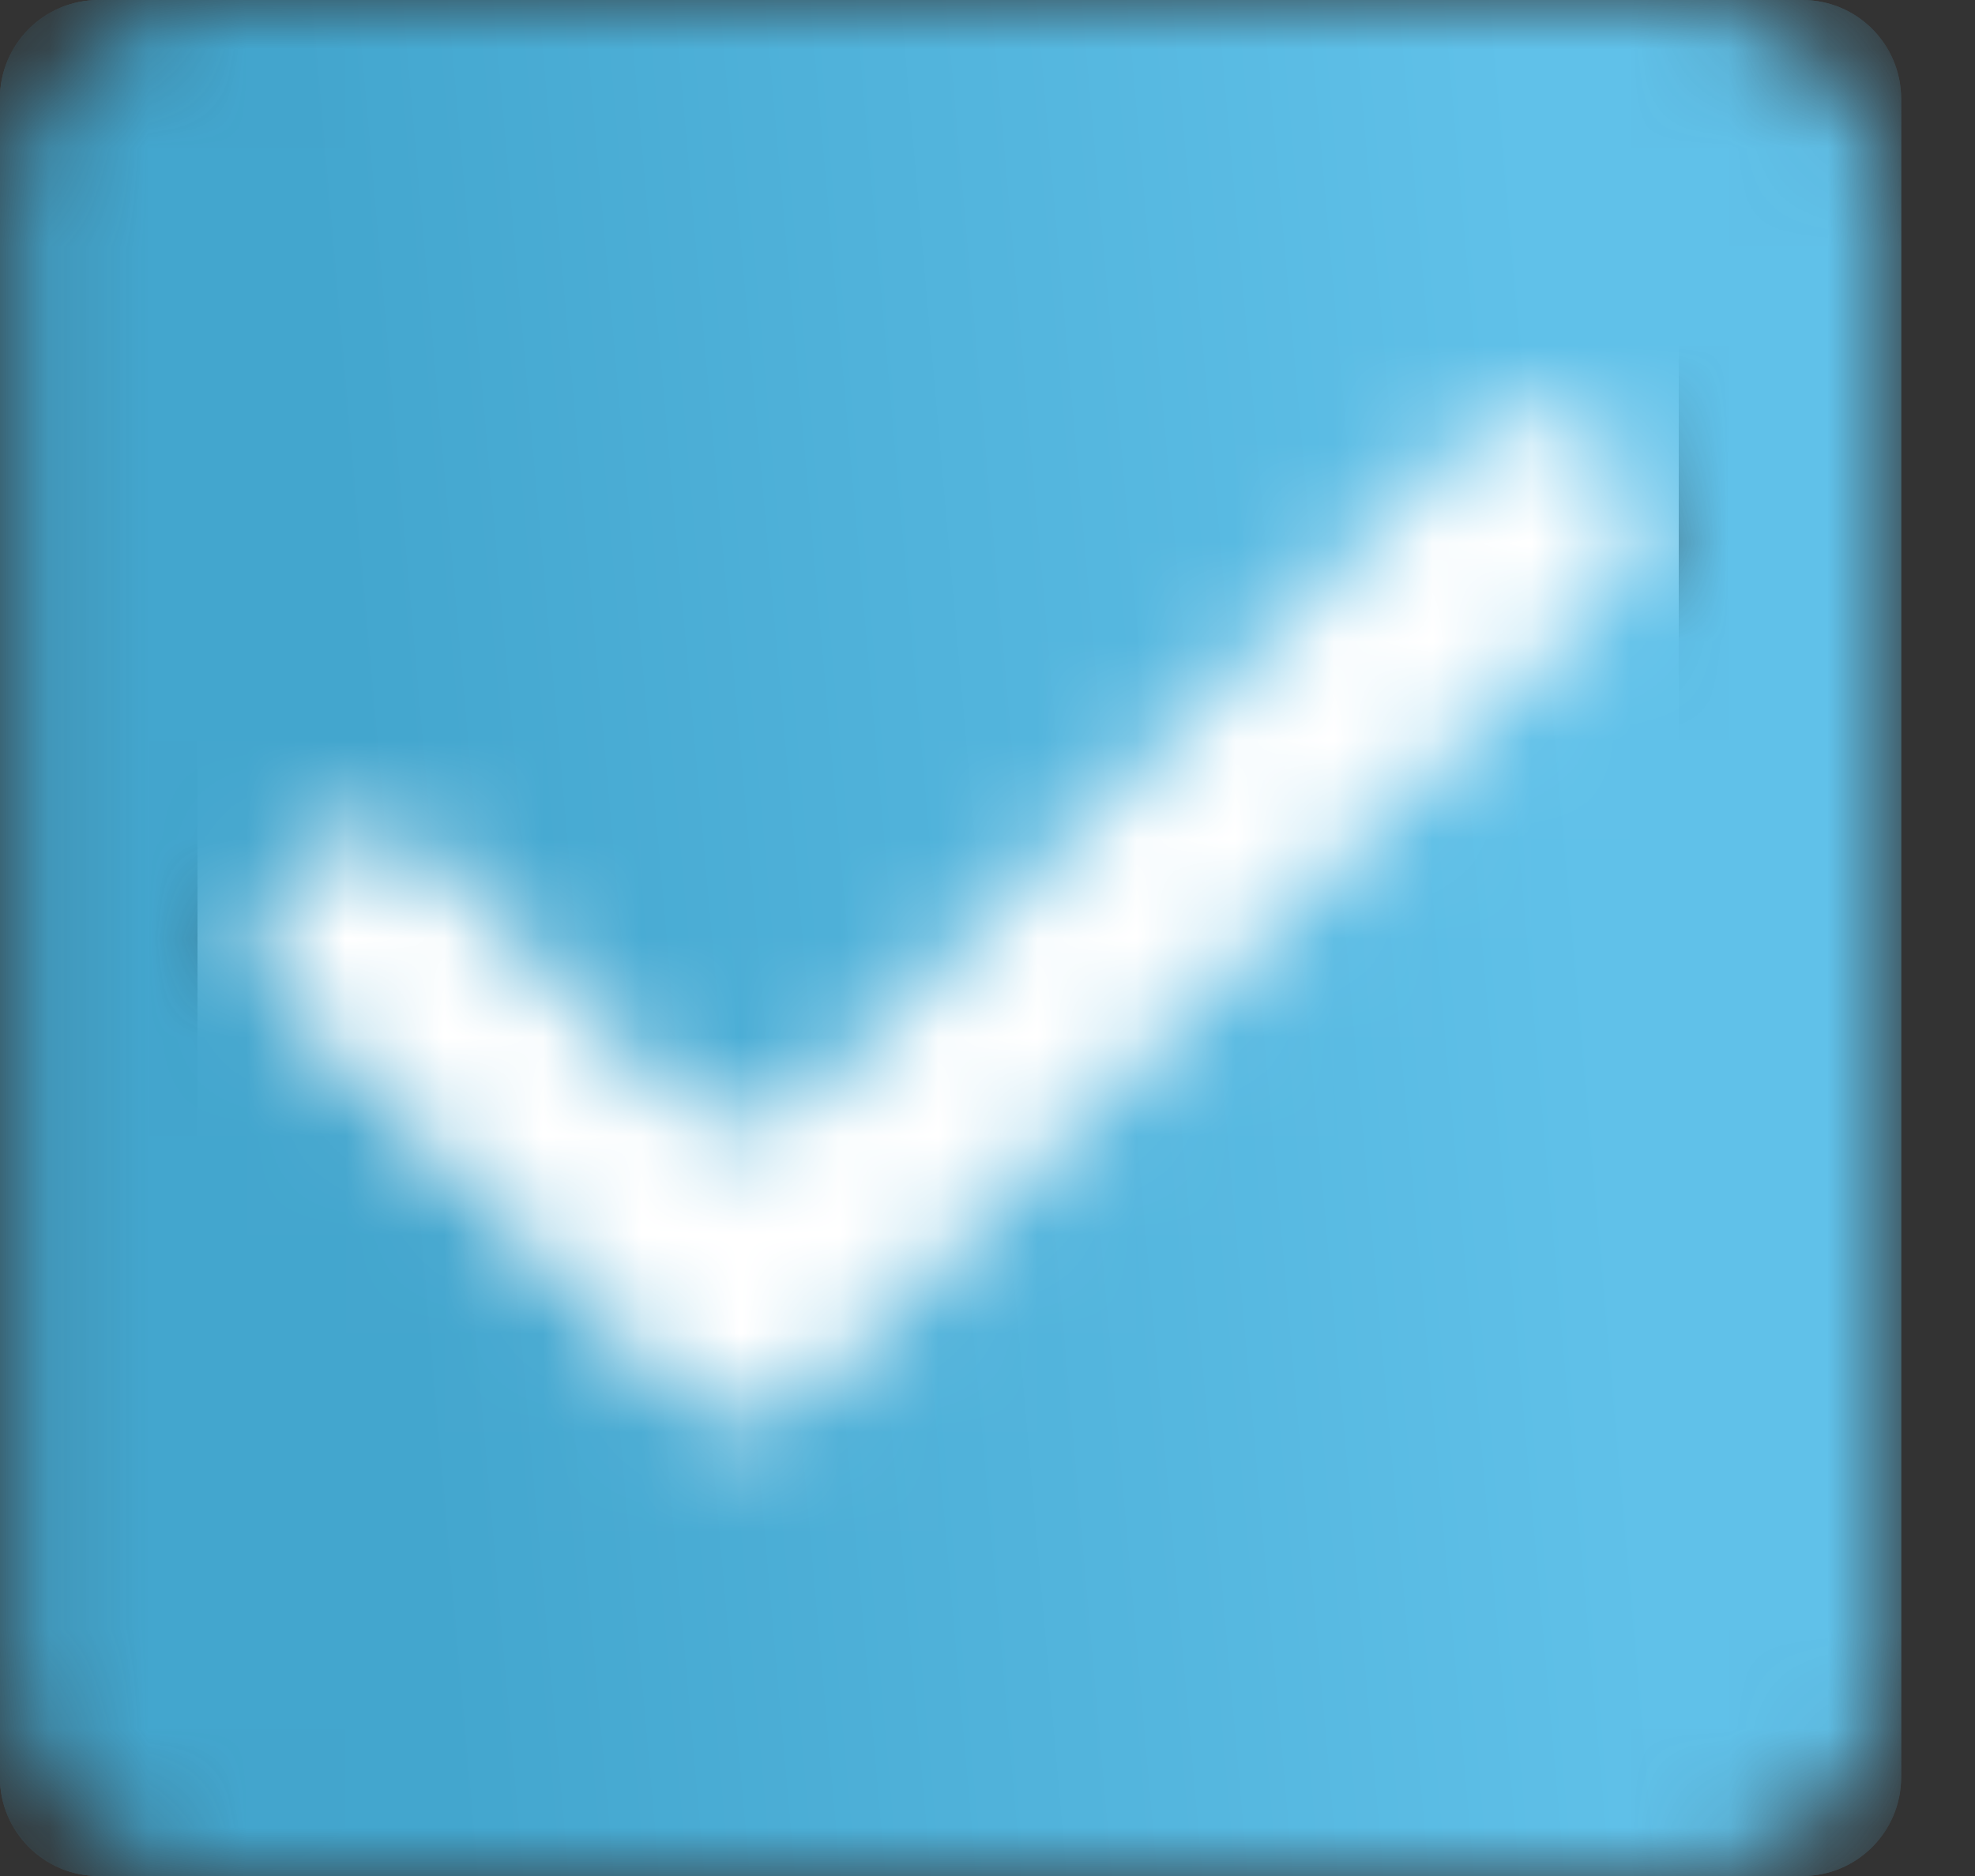 <?xml version="1.0" encoding="UTF-8"?> <svg xmlns="http://www.w3.org/2000/svg" width="20" height="19" viewBox="0 0 20 19" fill="none"><rect x="0" y="0" width="20" height="19" fill="#333333" stroke="none"/> <rect x="2" y="2" width="15" height="15" rx="1" fill="white"></rect> <mask id="mask0_637_128" style="mask-type:alpha" maskUnits="userSpaceOnUse" x="0" y="0" width="20" height="19"> <path fill-rule="evenodd" clip-rule="evenodd" d="M2.236 0H17.014C18.186 0 19.125 0.95 19.125 2.111V16.889C19.125 18.05 18.186 19 17.014 19H2.236C1.064 19 0.125 18.05 0.125 16.889V2.111C0.125 0.95 1.064 0 2.236 0ZM2.943 8.793C2.553 9.183 2.553 9.817 2.943 10.207L6.807 14.071C7.197 14.461 7.831 14.461 8.221 14.071L16.309 5.982C16.699 5.593 16.7 4.962 16.312 4.571L16.233 4.491C15.842 4.098 15.207 4.097 14.816 4.488L8.22 11.084C7.83 11.475 7.197 11.475 6.807 11.085L4.432 8.717C4.041 8.327 3.408 8.328 3.018 8.718L2.943 8.793Z" fill="white"></path> </mask> <g mask="url(#mask0_637_128)"> <path d="M0.999 0H18.252C18.804 0 19.252 0.448 19.252 1V18C19.252 18.552 18.804 19 18.252 19H0.999C0.446 19 -0.001 18.552 -0.001 18V1C-0.001 0.448 0.446 0 0.999 0Z" fill="#60C1E9"></path> <path d="M0.999 0H18.252C18.804 0 19.252 0.448 19.252 1V18C19.252 18.552 18.804 19 18.252 19H0.999C0.446 19 -0.001 18.552 -0.001 18V1C-0.001 0.448 0.446 0 0.999 0Z" fill="url(#paint0_linear_637_128)"></path> </g> <defs> <linearGradient id="paint0_linear_637_128" x1="15.672" y1="4.143" x2="3.397" y2="5.23" gradientUnits="userSpaceOnUse"> <stop stop-color="#60C1E9"></stop> <stop offset="1" stop-color="#43A6CE"></stop> </linearGradient> </defs> </svg> 